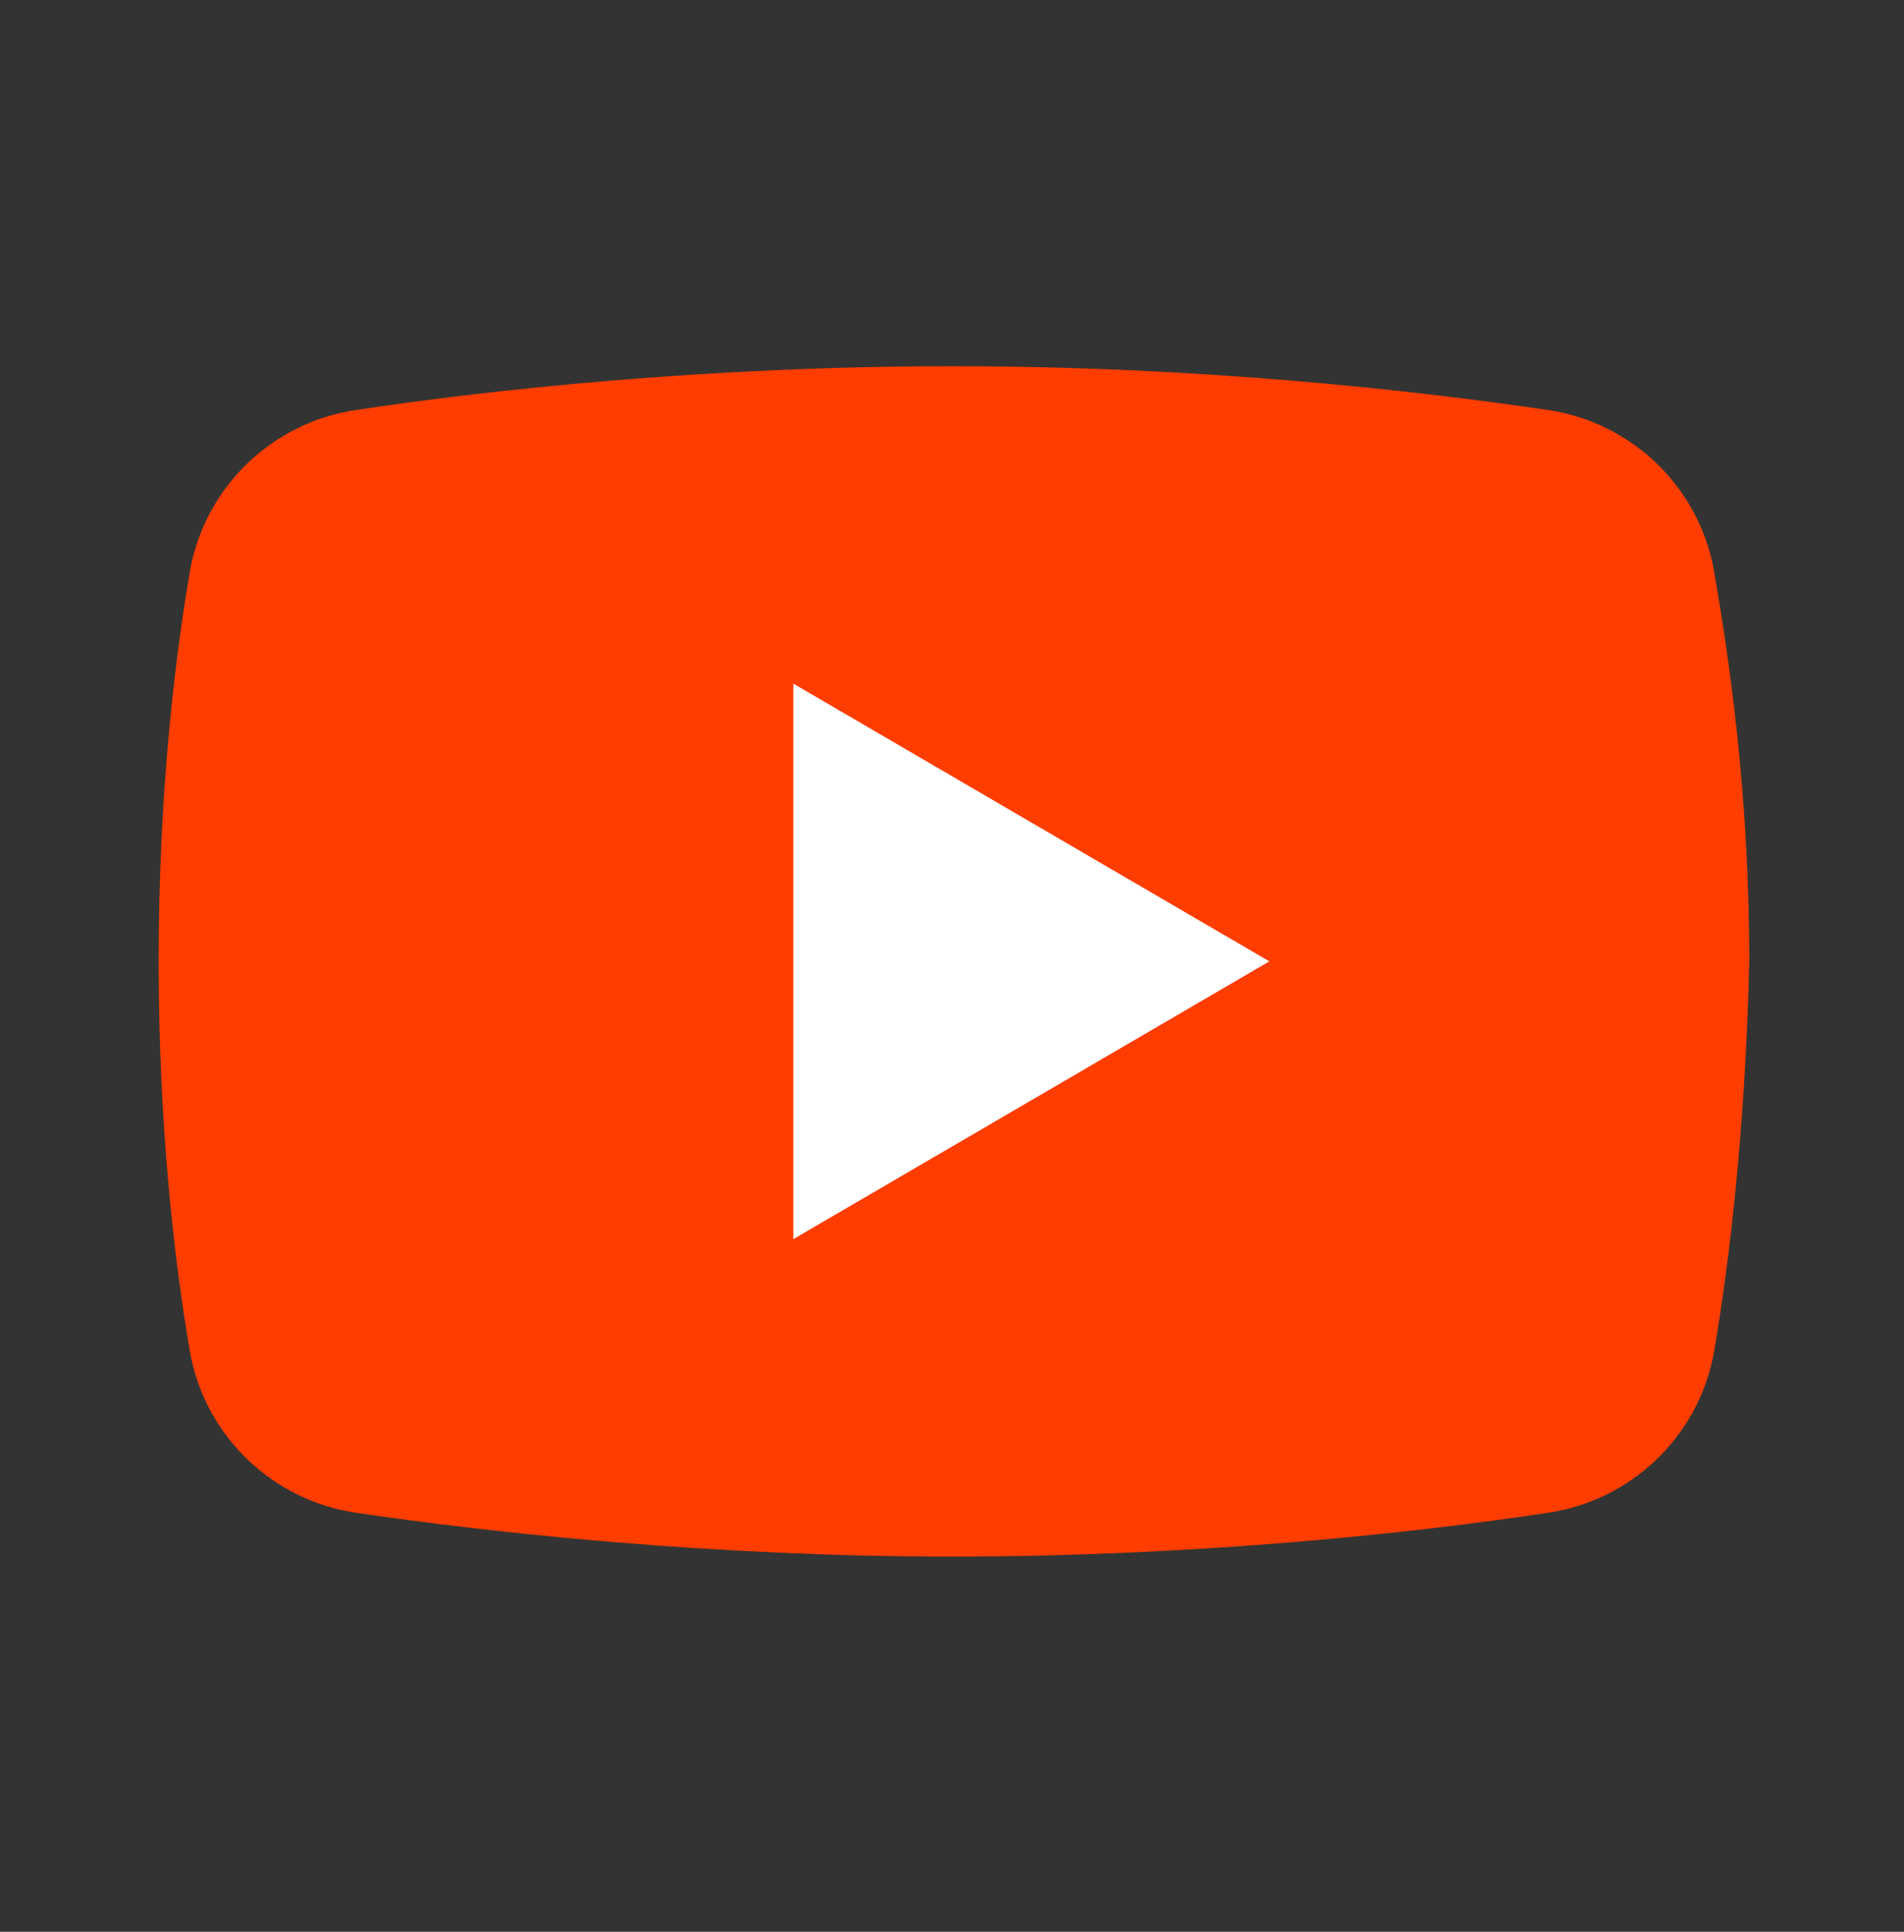 <svg width="70" height="71" viewBox="0 0 70 71" fill="none" xmlns="http://www.w3.org/2000/svg">
<rect x="0" y="0" width="70" height="71" fill="#333333" stroke="none"/>
<path d="M63 49.772C62.417 52.834 59.938 55.168 56.875 55.605C52.062 56.334 44.042 57.209 35 57.209C26.104 57.209 18.083 56.334 13.125 55.605C10.062 55.168 7.583 52.834 7 49.772C6.417 46.418 5.833 41.459 5.833 35.334C5.833 29.209 6.417 24.251 7 20.897C7.583 17.834 10.062 15.501 13.125 15.064C17.938 14.335 25.958 13.46 35 13.46C44.042 13.46 51.917 14.335 56.875 15.064C59.938 15.501 62.417 17.834 63 20.897C63.583 24.251 64.312 29.209 64.312 35.334C64.167 41.459 63.583 46.418 63 49.772Z" fill="#FF3D00"/>
<path d="M29.167 45.543V25.126L46.667 35.334L29.167 45.543Z" fill="white"/>
</svg>
